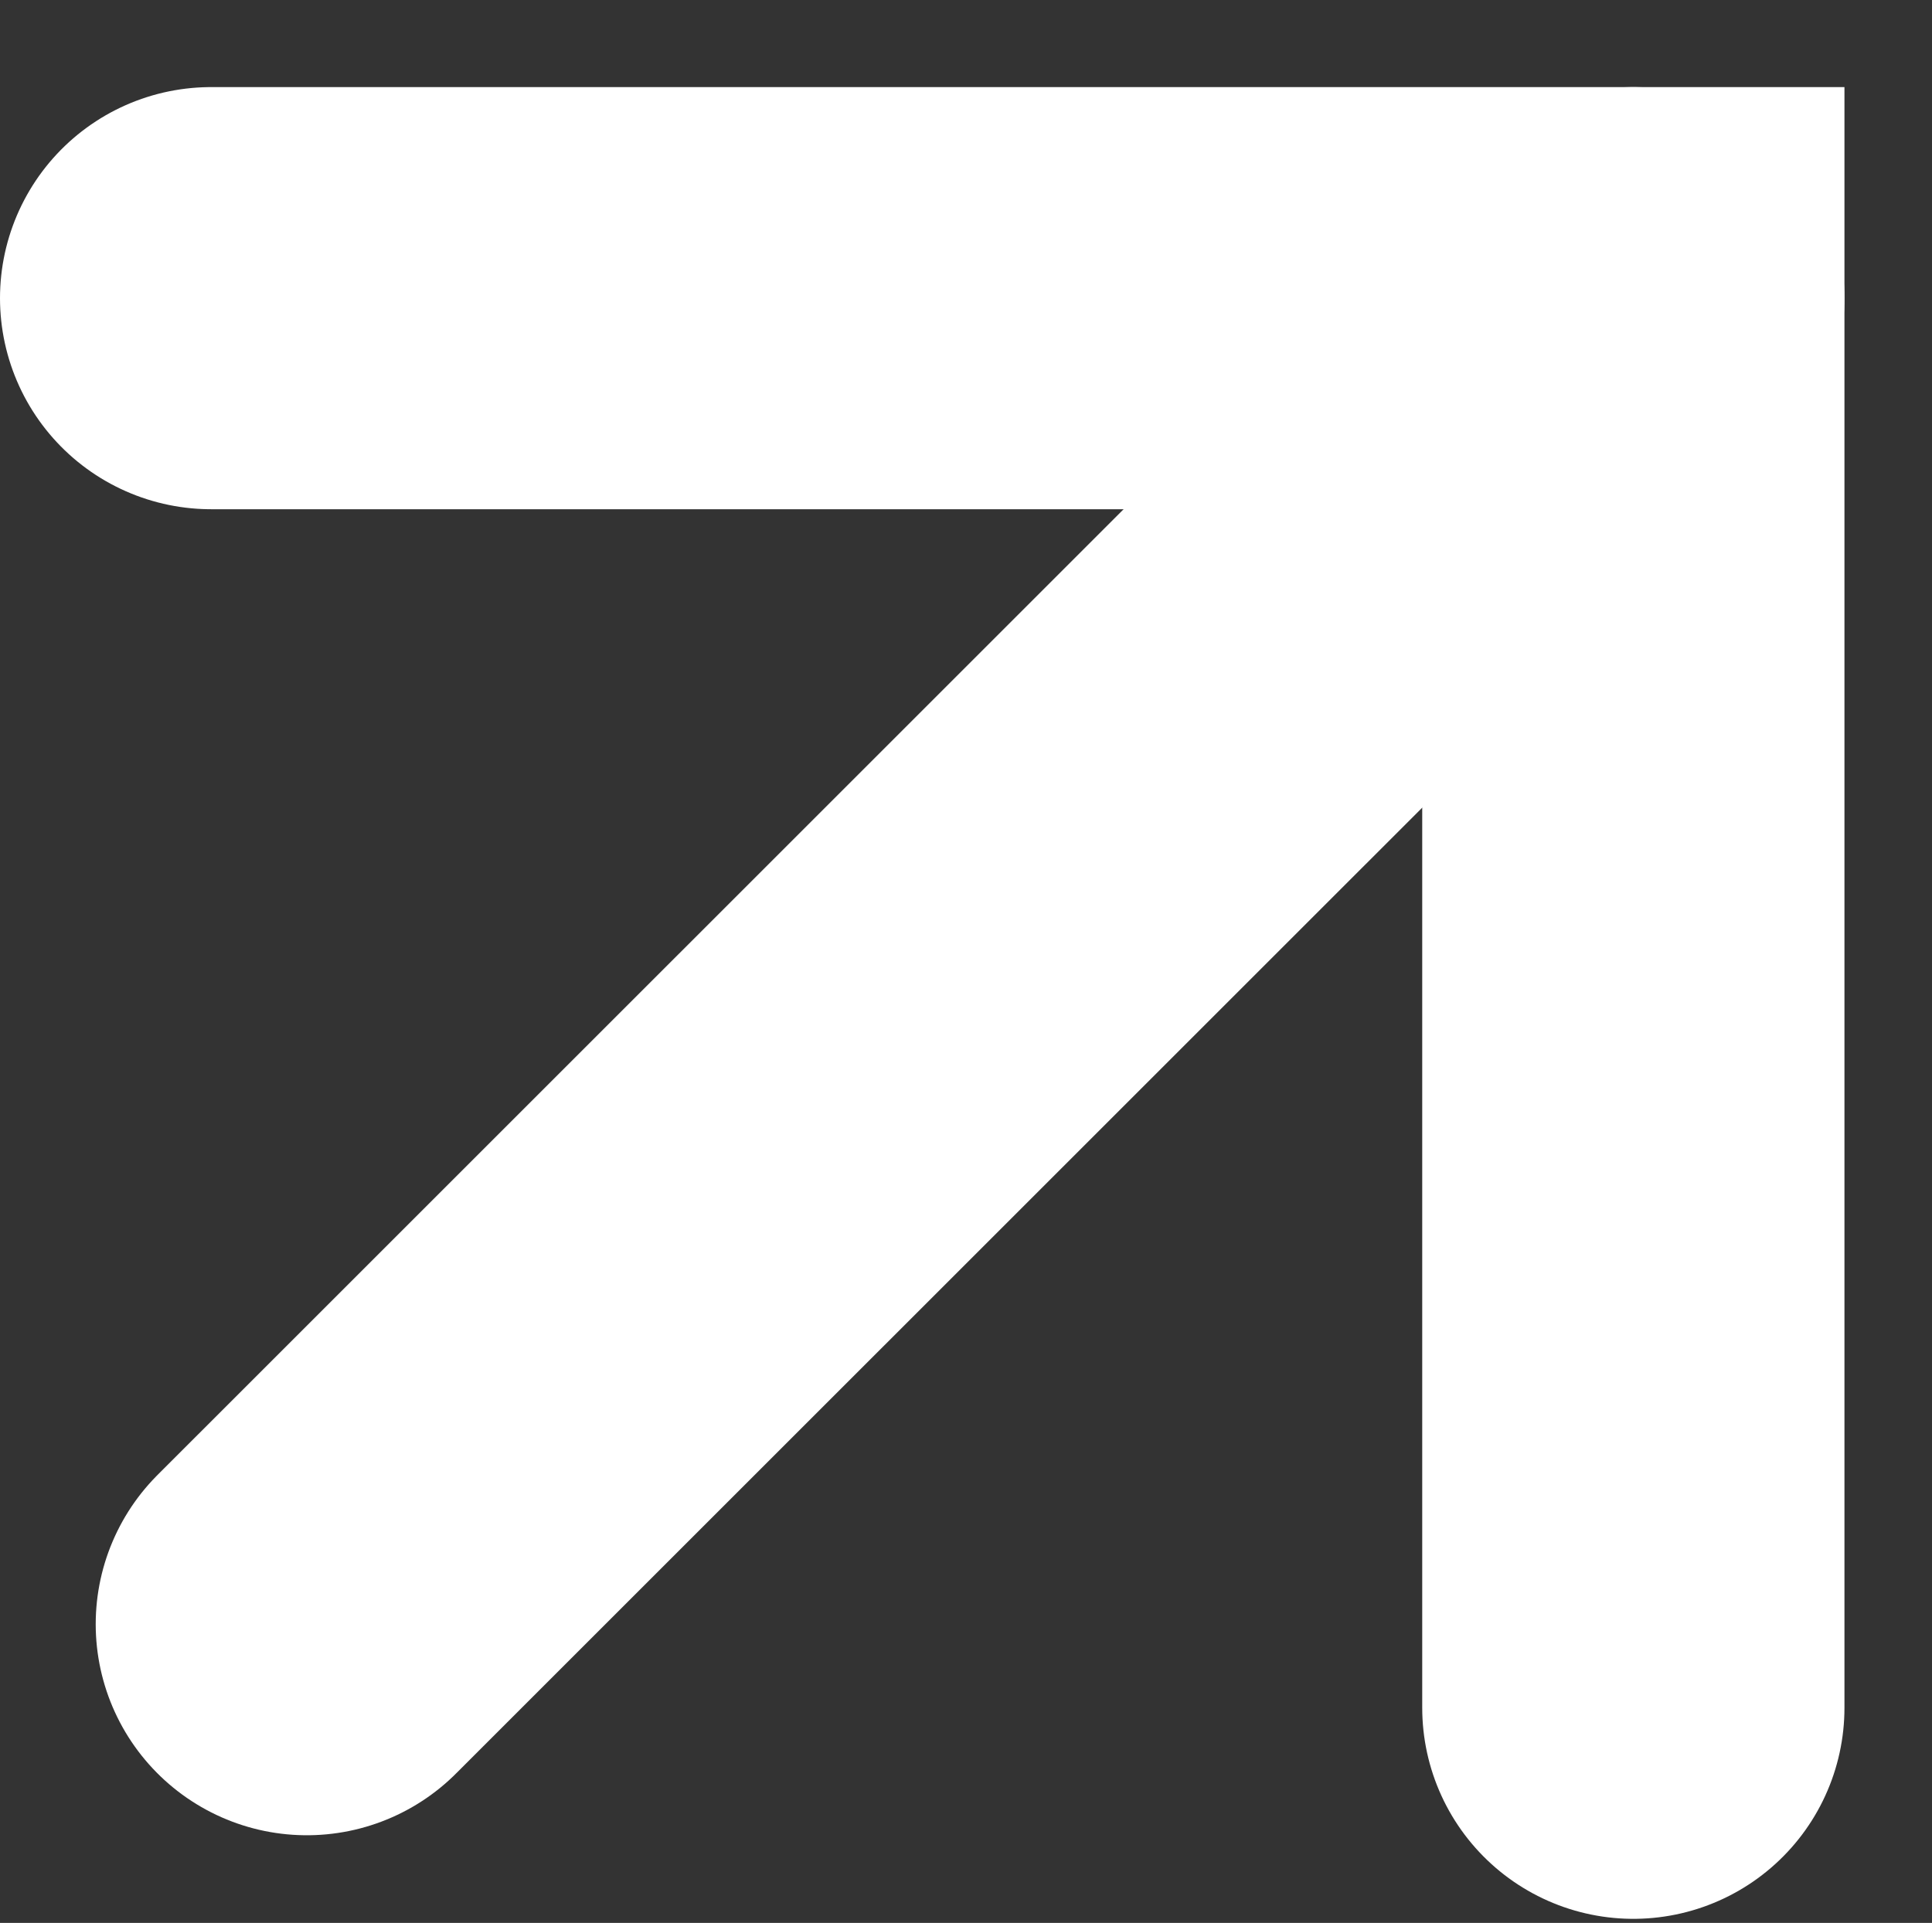 <svg xmlns="http://www.w3.org/2000/svg" width="13.727" height="13.666" viewBox="0 0 13.727 13.666">
  <rect x="0" y="0" width="13.727" height="13.666" fill="#333333" stroke="none"/>
  <g id="Group_1933" data-name="Group 1933" transform="translate(-1030.5 -5008.282)">
    <path id="Path_29308" data-name="Path 29308" d="M-9211-8789.6h10.105v10.018" transform="translate(10243 13800.001)" fill="none" stroke="#fff" stroke-linecap="round" stroke-width="3"/>
    <path id="Path_29309" data-name="Path 29309" d="M-9201.17-8789.6l-9.425,9.424" transform="translate(10243.275 13800.001)" fill="none" stroke="#fff" stroke-linecap="round" stroke-width="3"/>
  </g>
</svg>
